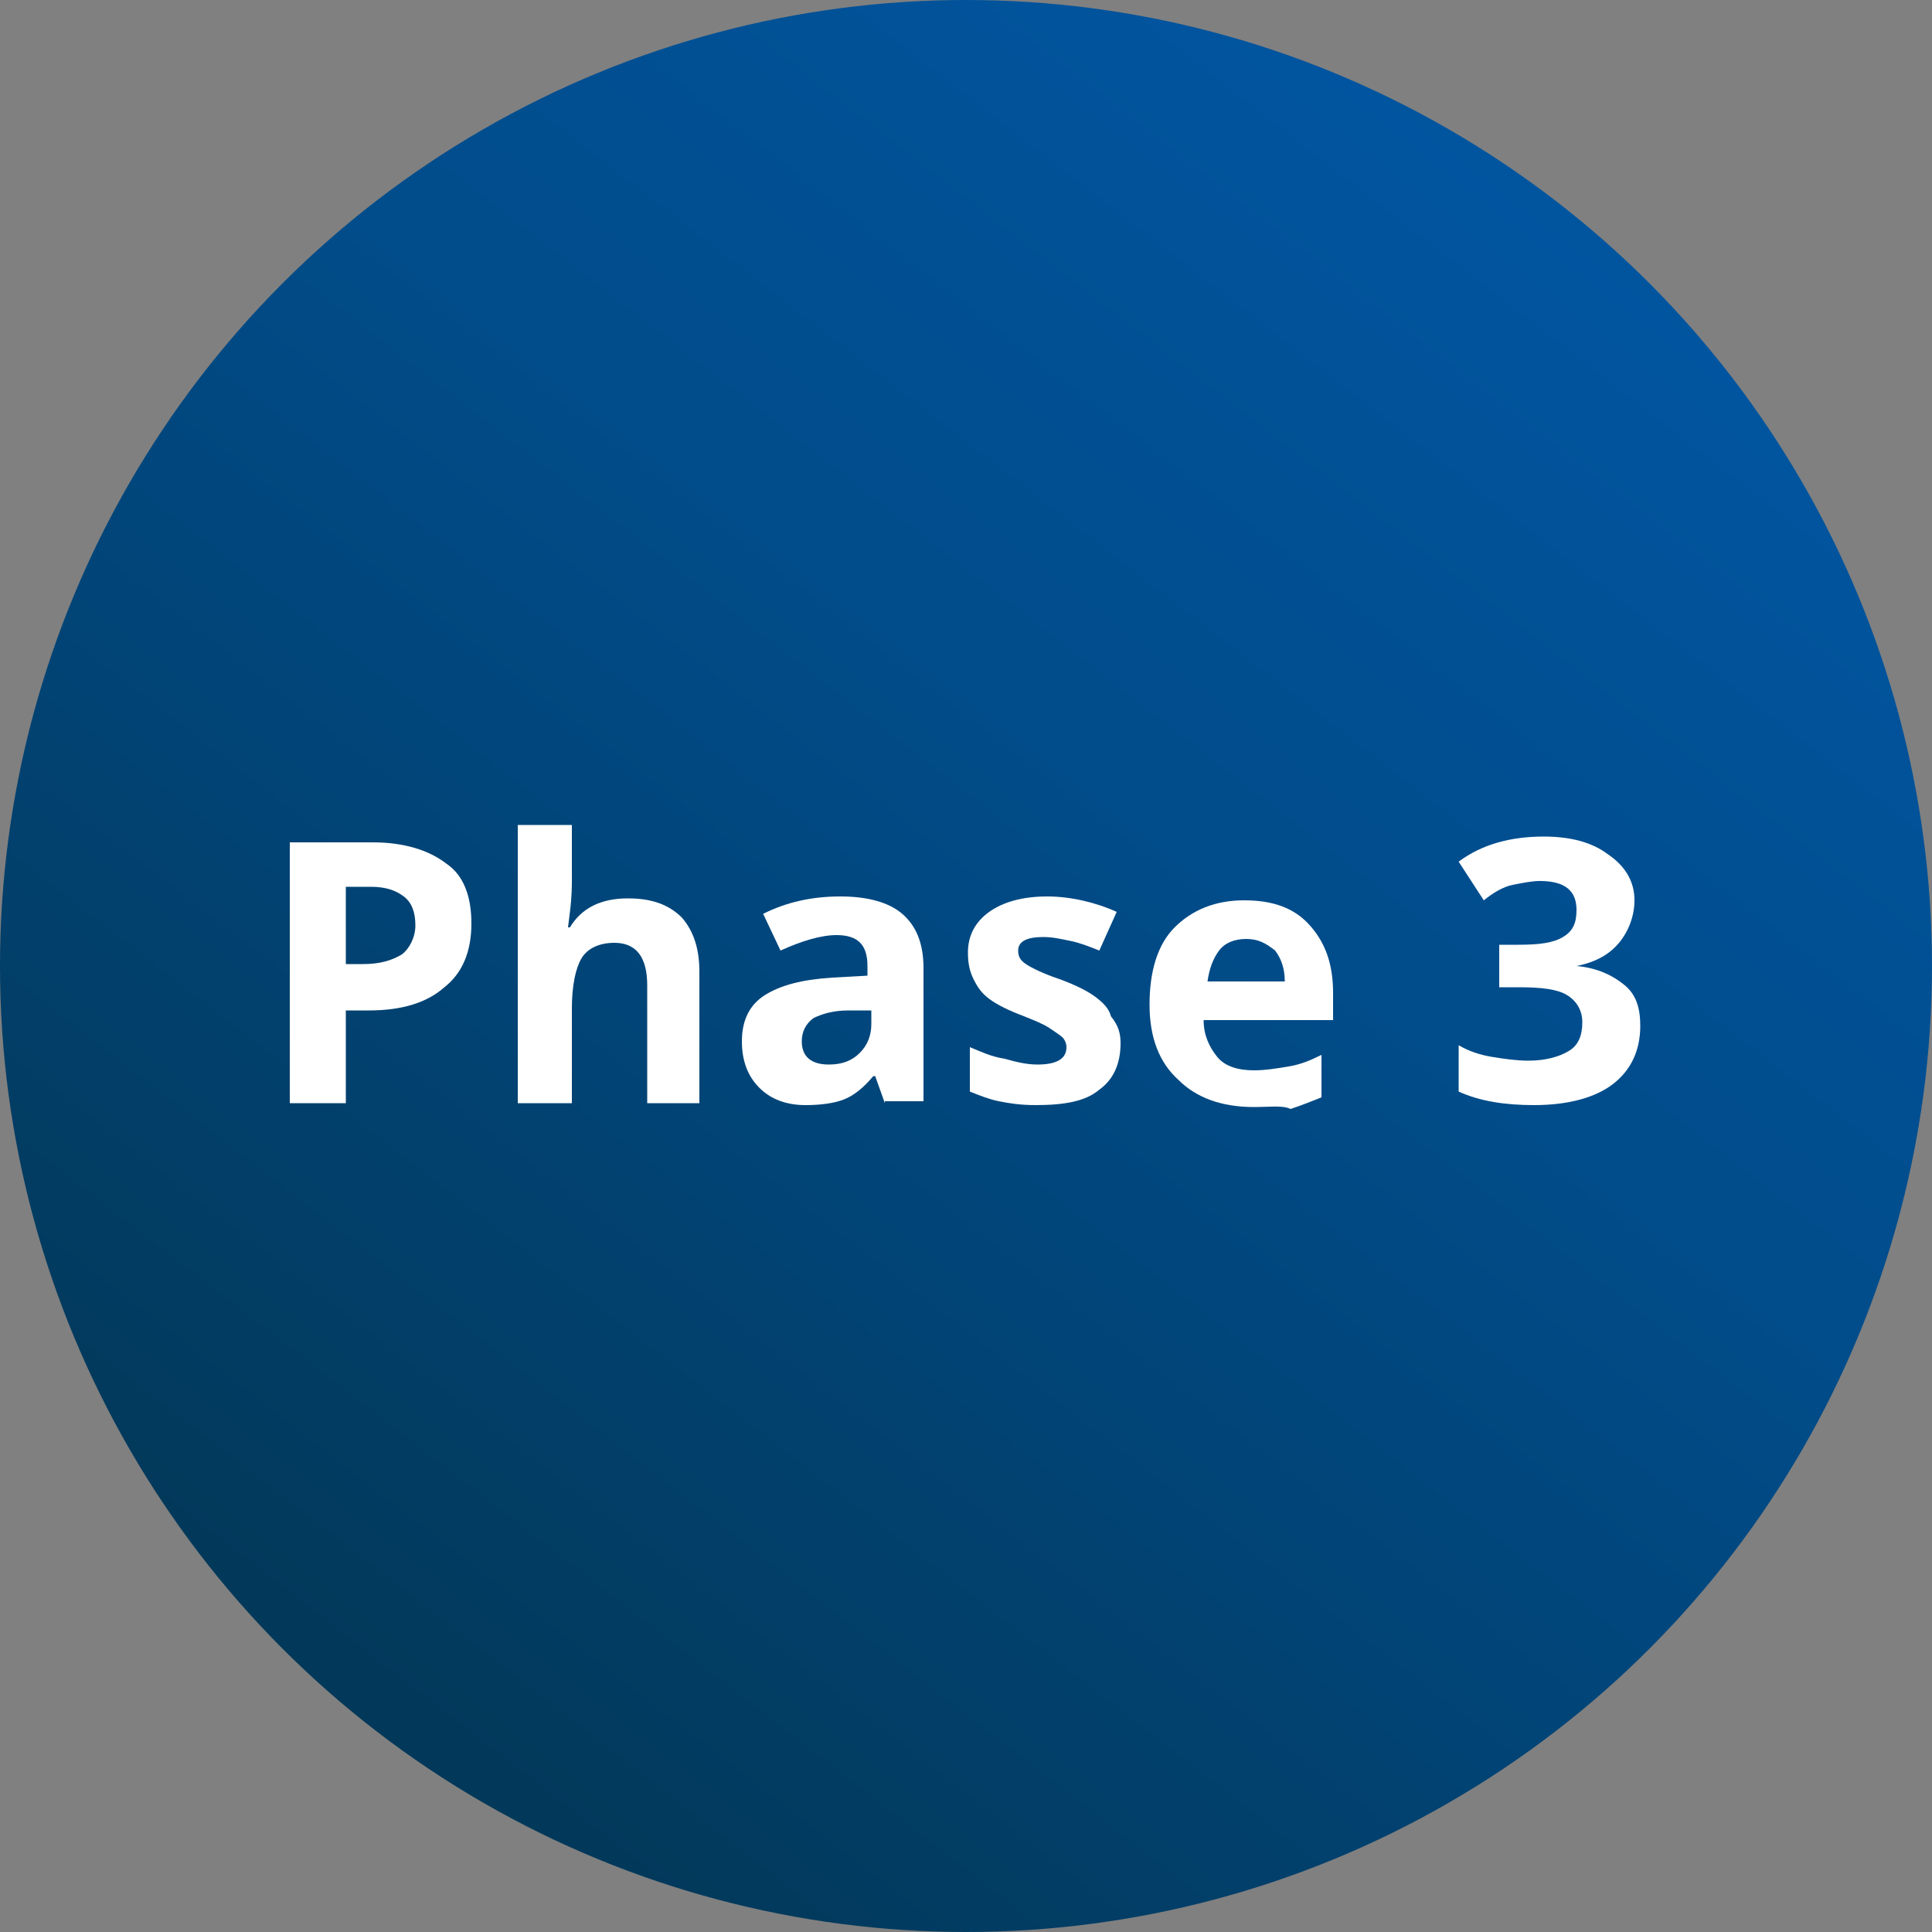 <?xml version="1.0" encoding="utf-8"?>
<!-- Generator: Adobe Illustrator 26.2.1, SVG Export Plug-In . SVG Version: 6.00 Build 0)  -->
<svg version="1.1" id="Layer_1" xmlns="http://www.w3.org/2000/svg" xmlns:xlink="http://www.w3.org/1999/xlink" x="0px" y="0px"
	 viewBox="0 0 100 100" style="enable-background:new 0 0 100 100;" xml:space="preserve">
<rect x="0" y="0" width="100" height="100" fill="#808080" stroke="none"/>
<style type="text/css">
	.st0{opacity:0.996;fill:url(#Ellipse_20_00000170962688121829412530000014278216510472323758_);enable-background:new    ;}
	.st1{fill:#FFFFFF;}
</style>
<g id="Group_50363" transform="translate(-86 -1914)">
	
		<linearGradient id="Ellipse_20_00000006671981274306620880000009888995343585987774_" gradientUnits="userSpaceOnUse" x1="-157.735" y1="2381.062" x2="-158.348" y2="2380.268" gradientTransform="matrix(100 0 0 -100 15939 240031.984)">
		<stop  offset="0" style="stop-color:#00549F"/>
		<stop  offset="0.379" style="stop-color:#004B89"/>
		<stop  offset="1" style="stop-color:#013757"/>
	</linearGradient>
	
		<circle id="Ellipse_20" style="opacity:0.996;fill:url(#Ellipse_20_00000006671981274306620880000009888995343585987774_);enable-background:new    ;" cx="136" cy="1964" r="50"/>
</g>
<g>
	<path class="st1" d="M24.4,47.8c0,1.5-0.5,2.6-1.4,3.3c-0.9,0.8-2.2,1.2-3.9,1.2h-1.2v4.8H15V43.6h4.3c1.6,0,2.9,0.4,3.8,1.1
		C24,45.3,24.4,46.4,24.4,47.8z M17.9,49.9h0.9c0.9,0,1.5-0.2,2-0.5c0.4-0.3,0.7-0.9,0.7-1.5c0-0.7-0.2-1.2-0.6-1.5
		c-0.4-0.3-0.9-0.5-1.7-0.5h-1.3V49.9z"/>
	<path class="st1" d="M36.3,57.1h-2.8v-6.1c0-1.5-0.6-2.2-1.7-2.2c-0.8,0-1.4,0.3-1.7,0.8s-0.5,1.4-0.5,2.6v4.9h-2.8V42.7h2.8v2.9
		c0,0.2,0,0.8-0.1,1.6l-0.1,0.8h0.1c0.6-1,1.6-1.5,3-1.5c1.2,0,2.1,0.3,2.8,1c0.6,0.7,0.9,1.6,0.9,2.8V57.1z"/>
	<path class="st1" d="M45.8,57.1l-0.5-1.4h-0.1c-0.5,0.6-1,1-1.5,1.2c-0.5,0.2-1.2,0.3-2,0.3c-1,0-1.8-0.3-2.4-0.9
		c-0.6-0.6-0.9-1.4-0.9-2.4c0-1.1,0.4-1.9,1.2-2.4c0.8-0.5,1.9-0.8,3.5-0.9l1.8-0.1v-0.5c0-1.1-0.5-1.6-1.6-1.6
		c-0.8,0-1.8,0.3-2.9,0.8l-0.9-1.9c1.2-0.6,2.5-0.9,4-0.9c1.4,0,2.5,0.3,3.2,0.9c0.7,0.6,1.1,1.5,1.1,2.8v6.9H45.8z M45,52.3l-1.1,0
		c-0.8,0-1.4,0.2-1.8,0.4c-0.4,0.3-0.6,0.7-0.6,1.2c0,0.8,0.5,1.2,1.4,1.2c0.7,0,1.2-0.2,1.6-0.6c0.4-0.4,0.6-0.9,0.6-1.5V52.3z"/>
	<path class="st1" d="M58,54c0,1.1-0.4,1.9-1.1,2.4c-0.7,0.6-1.8,0.8-3.3,0.8c-0.8,0-1.4-0.1-1.9-0.2c-0.5-0.1-1-0.3-1.5-0.5v-2.3
		c0.5,0.2,1.1,0.5,1.8,0.6c0.7,0.2,1.2,0.3,1.7,0.3c1,0,1.5-0.3,1.5-0.9c0-0.2-0.1-0.4-0.2-0.5c-0.1-0.1-0.4-0.3-0.7-0.5
		c-0.3-0.2-0.8-0.4-1.3-0.6c-0.8-0.3-1.4-0.6-1.8-0.9c-0.4-0.3-0.6-0.6-0.8-1c-0.2-0.4-0.3-0.8-0.3-1.4c0-0.9,0.4-1.6,1.1-2.1
		c0.7-0.5,1.7-0.8,3-0.8c1.2,0,2.5,0.3,3.6,0.8l-0.9,2c-0.5-0.2-1-0.4-1.5-0.5c-0.5-0.1-0.9-0.2-1.4-0.2c-0.8,0-1.3,0.2-1.3,0.7
		c0,0.3,0.1,0.5,0.4,0.7c0.3,0.2,0.9,0.5,1.8,0.8c0.8,0.3,1.4,0.6,1.8,0.9c0.4,0.3,0.7,0.6,0.8,1C57.9,53.1,58,53.5,58,54z"/>
	<path class="st1" d="M64.9,57.3c-1.7,0-3-0.5-3.9-1.4C60,55,59.5,53.7,59.5,52c0-1.7,0.4-3.1,1.3-4c0.9-0.9,2.1-1.4,3.6-1.4
		c1.5,0,2.6,0.4,3.4,1.3s1.2,2,1.2,3.5v1.4h-6.7c0,0.8,0.3,1.4,0.7,1.9s1.1,0.7,1.9,0.7c0.6,0,1.2-0.1,1.8-0.2s1.1-0.3,1.7-0.6v2.2
		c-0.5,0.2-1,0.4-1.6,0.6C66.4,57.2,65.7,57.3,64.9,57.3z M64.5,48.6c-0.6,0-1.1,0.2-1.4,0.6c-0.3,0.4-0.5,0.9-0.6,1.6h4
		c0-0.7-0.2-1.2-0.5-1.6C65.5,48.8,65.1,48.6,64.5,48.6z"/>
	<path class="st1" d="M84.6,46.6c0,0.8-0.3,1.6-0.8,2.2s-1.2,1-2.2,1.2V50c1.1,0.1,1.9,0.5,2.5,1c0.6,0.5,0.8,1.2,0.8,2.1
		c0,1.3-0.5,2.3-1.4,3c-0.9,0.7-2.3,1.1-4.1,1.1c-1.5,0-2.8-0.2-3.9-0.7v-2.4c0.5,0.3,1.1,0.5,1.7,0.6s1.3,0.2,1.9,0.2
		c0.9,0,1.6-0.2,2.1-0.5c0.5-0.3,0.7-0.8,0.7-1.5c0-0.6-0.3-1.1-0.8-1.4s-1.3-0.4-2.5-0.4h-1v-2.2h1c1.1,0,1.8-0.1,2.3-0.4
		c0.5-0.3,0.7-0.7,0.7-1.4c0-1-0.6-1.5-1.9-1.5c-0.4,0-0.9,0.1-1.4,0.2c-0.5,0.1-1,0.4-1.5,0.8l-1.3-2c1.2-0.9,2.7-1.3,4.4-1.3
		c1.4,0,2.5,0.3,3.3,0.9C84.1,44.8,84.6,45.6,84.6,46.6z"/>
</g>
</svg>

